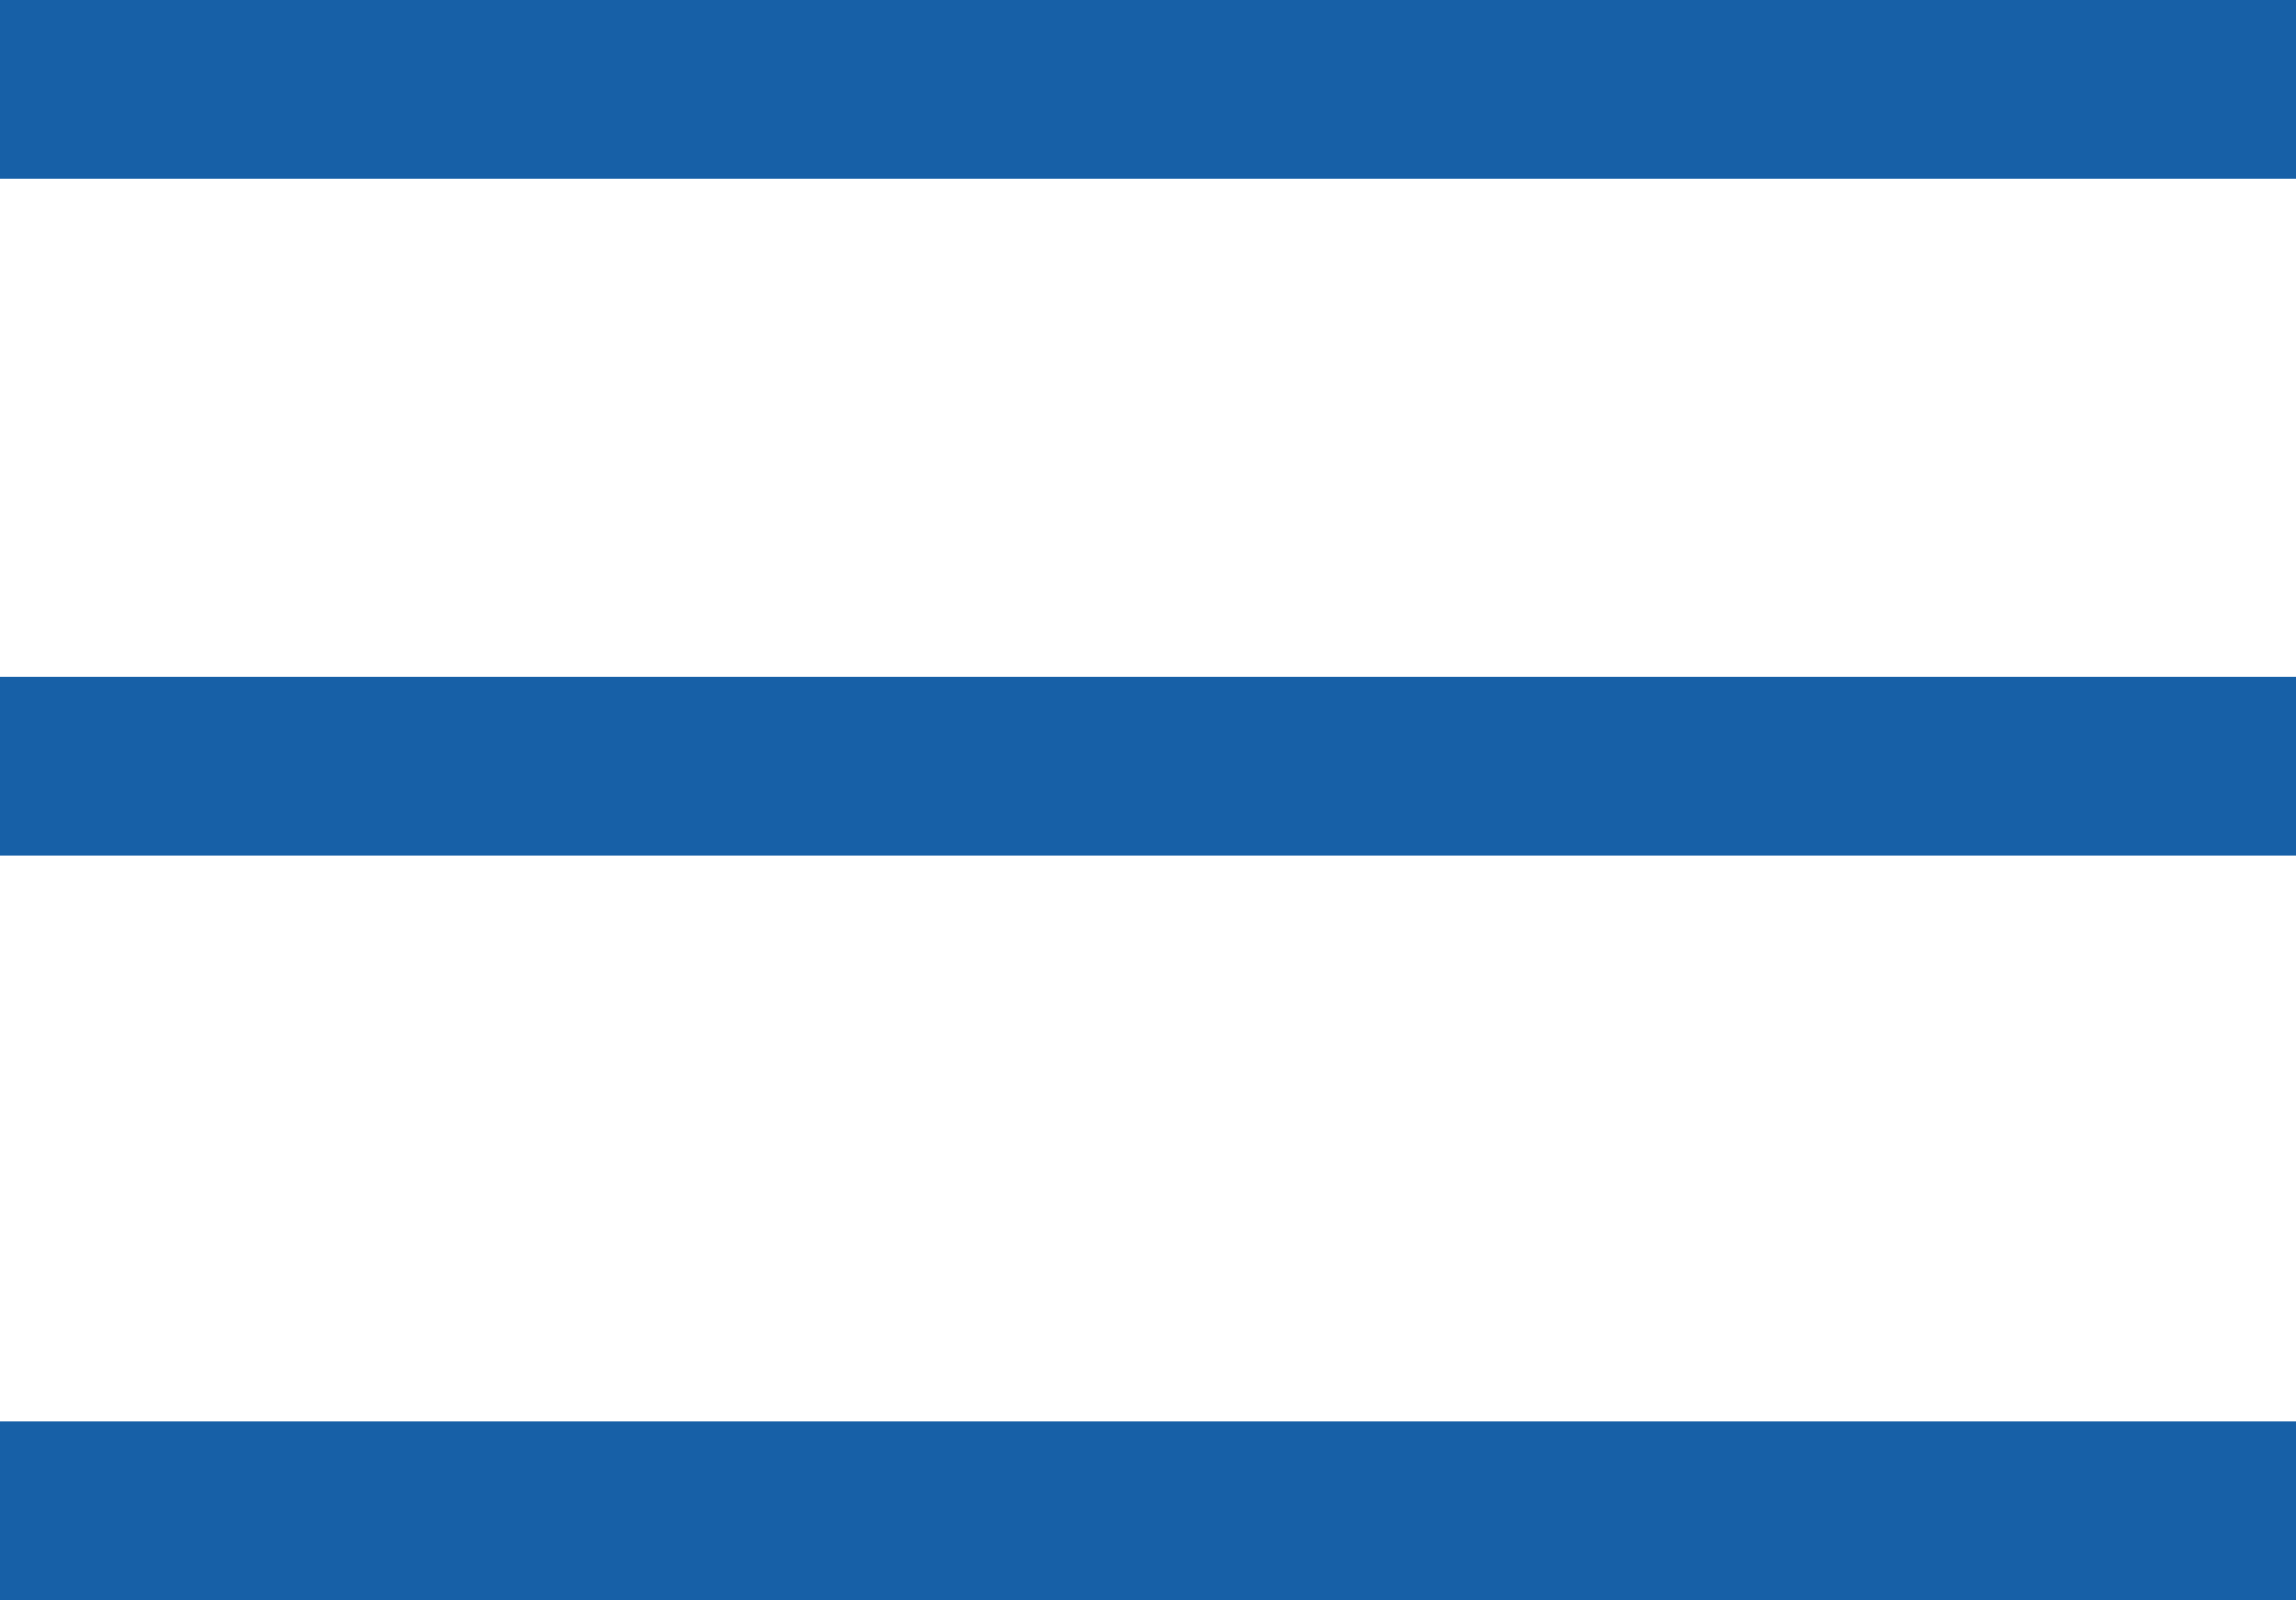 <?xml version="1.0" encoding="UTF-8"?> <svg xmlns="http://www.w3.org/2000/svg" width="25.674" height="17.892" viewBox="0 0 25.674 17.892"><g id="Groupe_139" data-name="Groupe 139" transform="translate(-1739.944 -101.347)"><line id="Ligne_16" data-name="Ligne 16" x2="25.674" transform="translate(1739.944 102.347)" fill="none" stroke="#1760a7" stroke-width="2"></line><line id="Ligne_17" data-name="Ligne 17" x2="25.674" transform="translate(1739.944 109.914)" fill="none" stroke="#1760a7" stroke-width="2"></line><line id="Ligne_18" data-name="Ligne 18" x2="25.674" transform="translate(1739.944 118.238)" fill="none" stroke="#1760a7" stroke-width="2"></line></g></svg> 